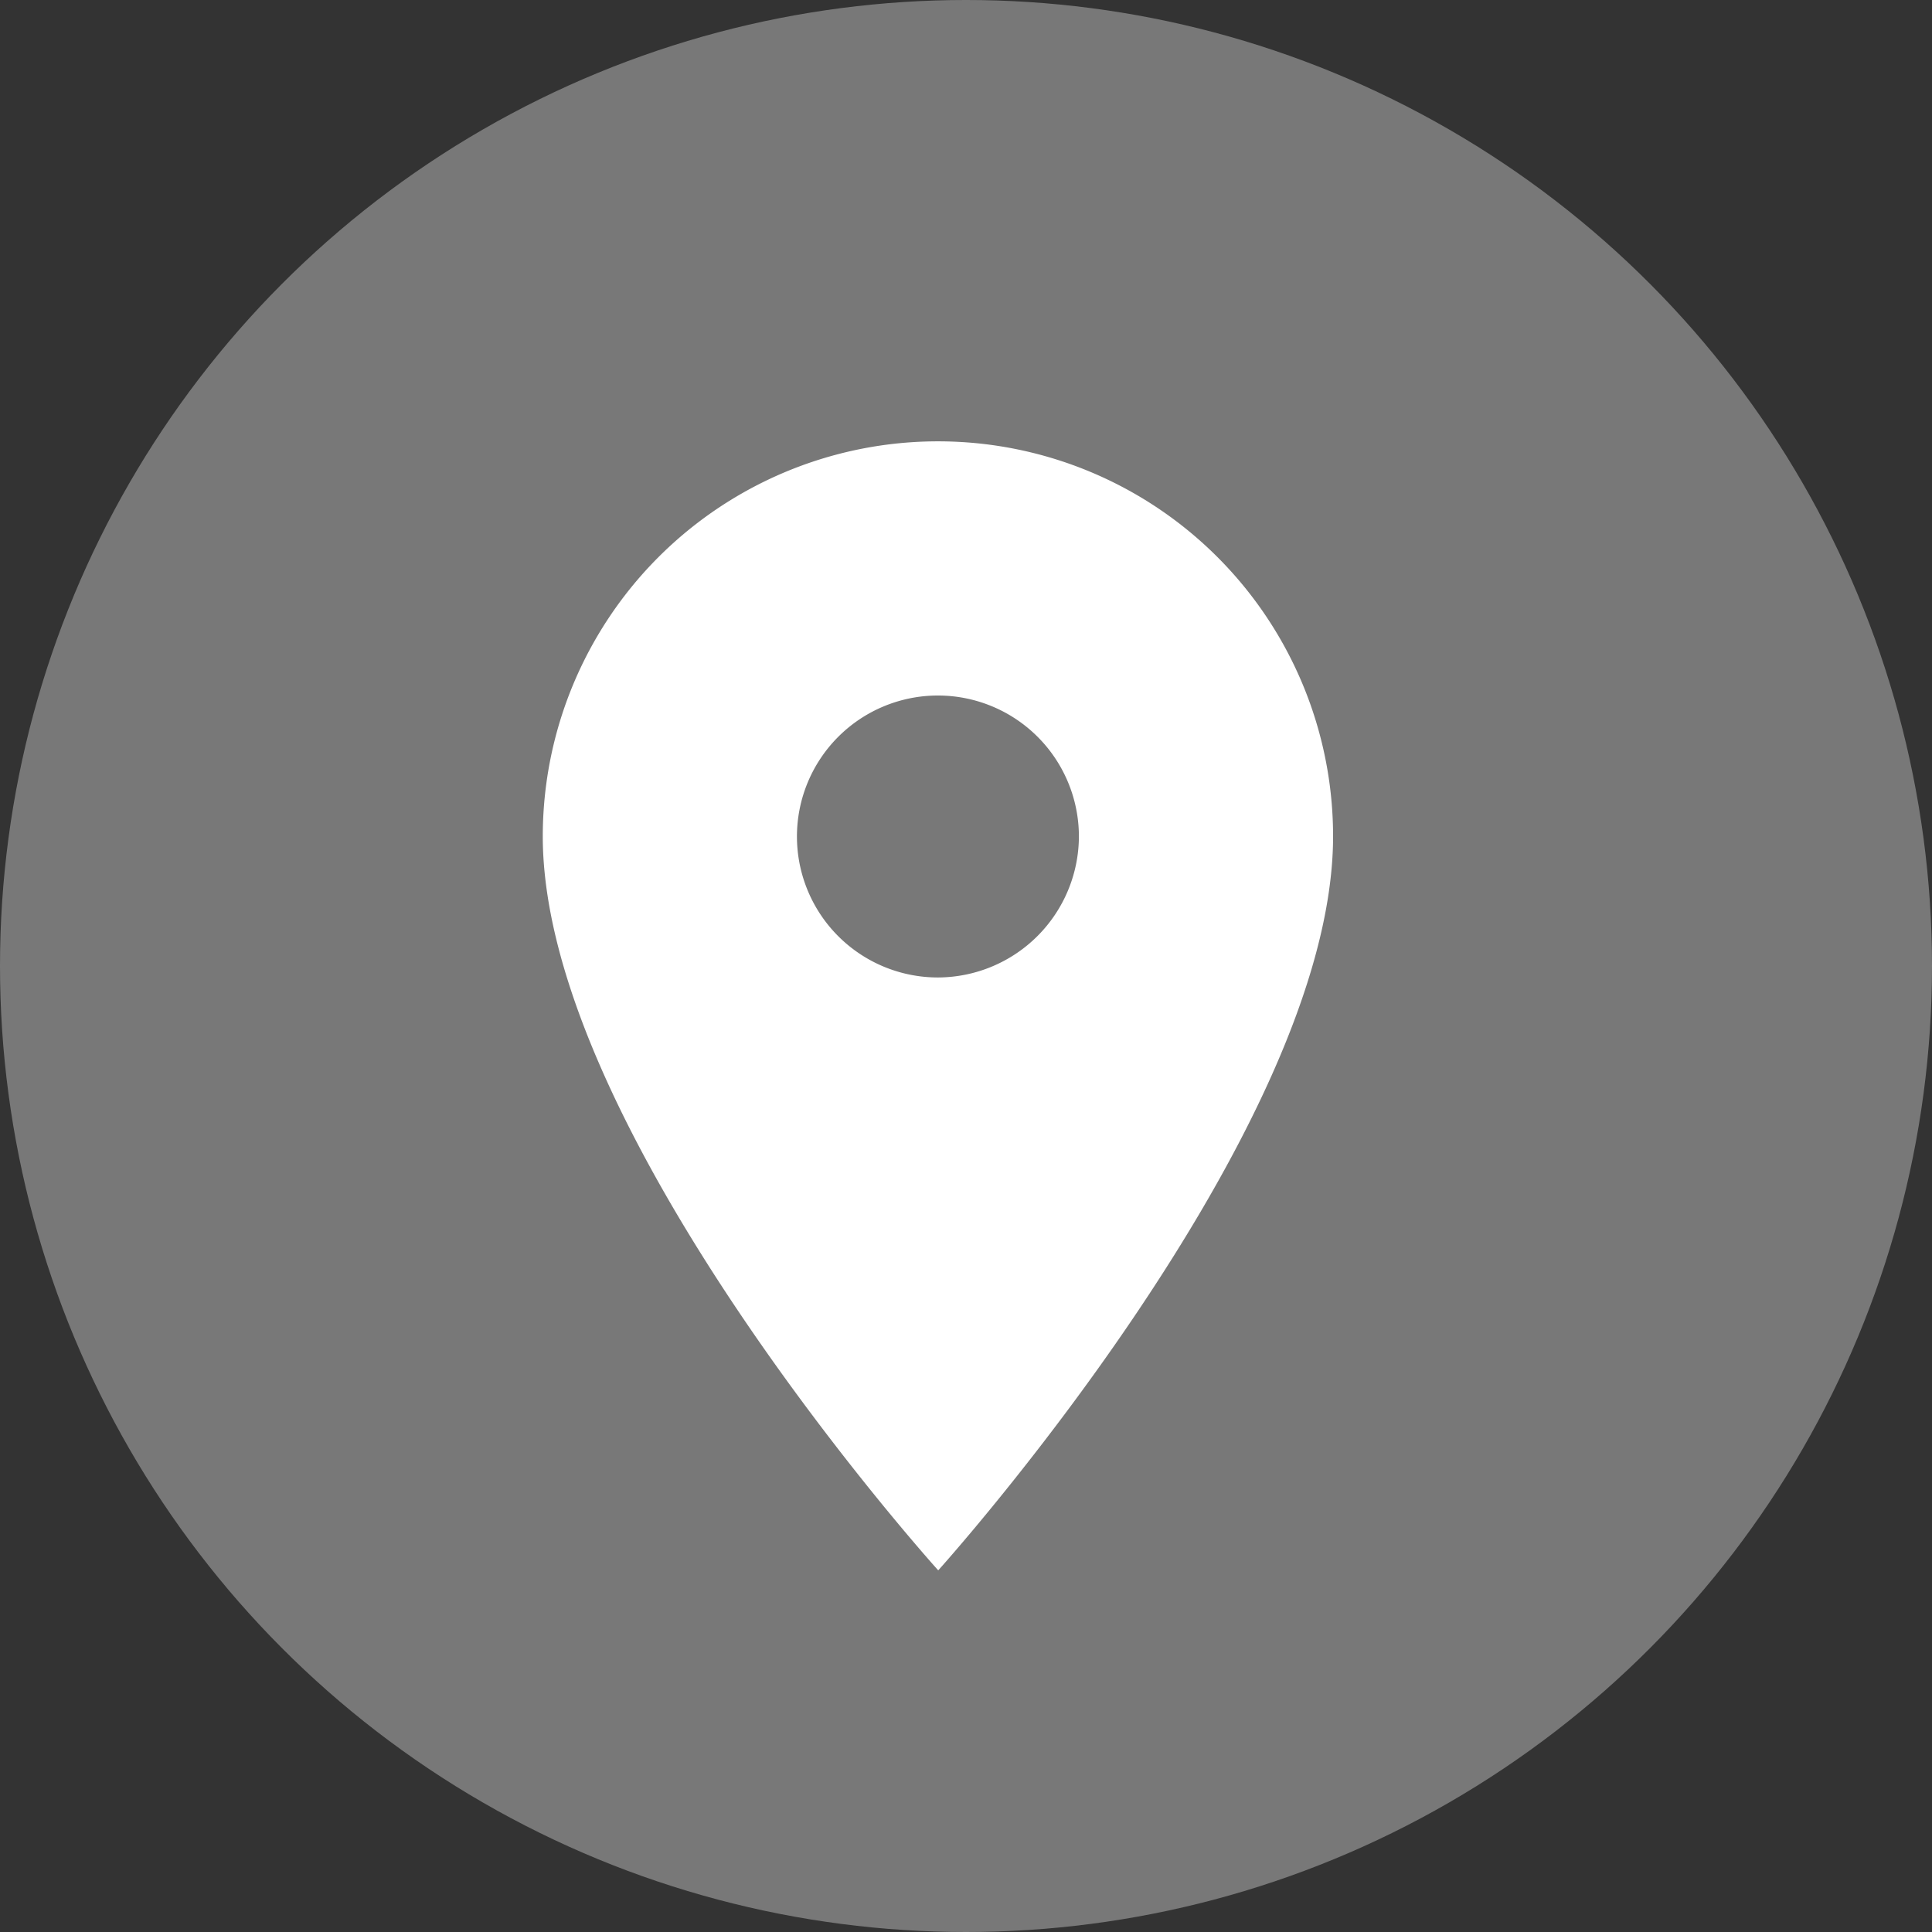 <svg id="location.svg" xmlns="http://www.w3.org/2000/svg" width="32" height="32" viewBox="0 0 32 32">
  <rect x="0" y="0" width="32" height="32" fill="#333333" stroke="none"/>
  <defs>
    <style>
      .cls-1 {
        fill: #787878;
      }

      .cls-2 {
        fill: #fff;
        fill-rule: evenodd;
      }
    </style>
  </defs>
  <circle id="Ellipse_9_copy" data-name="Ellipse 9 copy" class="cls-1" cx="16" cy="16" r="16"/>
  <path id="location-icon" class="cls-2" d="M1107.54,9006.56a6.545,6.545,0,0,0-6.55,6.54c0,4.91,6.55,12.16,6.55,12.16s6.54-7.25,6.54-12.16A6.542,6.542,0,0,0,1107.54,9006.56Zm0,8.88a2.335,2.335,0,1,1,2.33-2.34A2.343,2.343,0,0,1,1107.54,9015.44Z" transform="translate(-1092 -8999.25)"/>
</svg>
